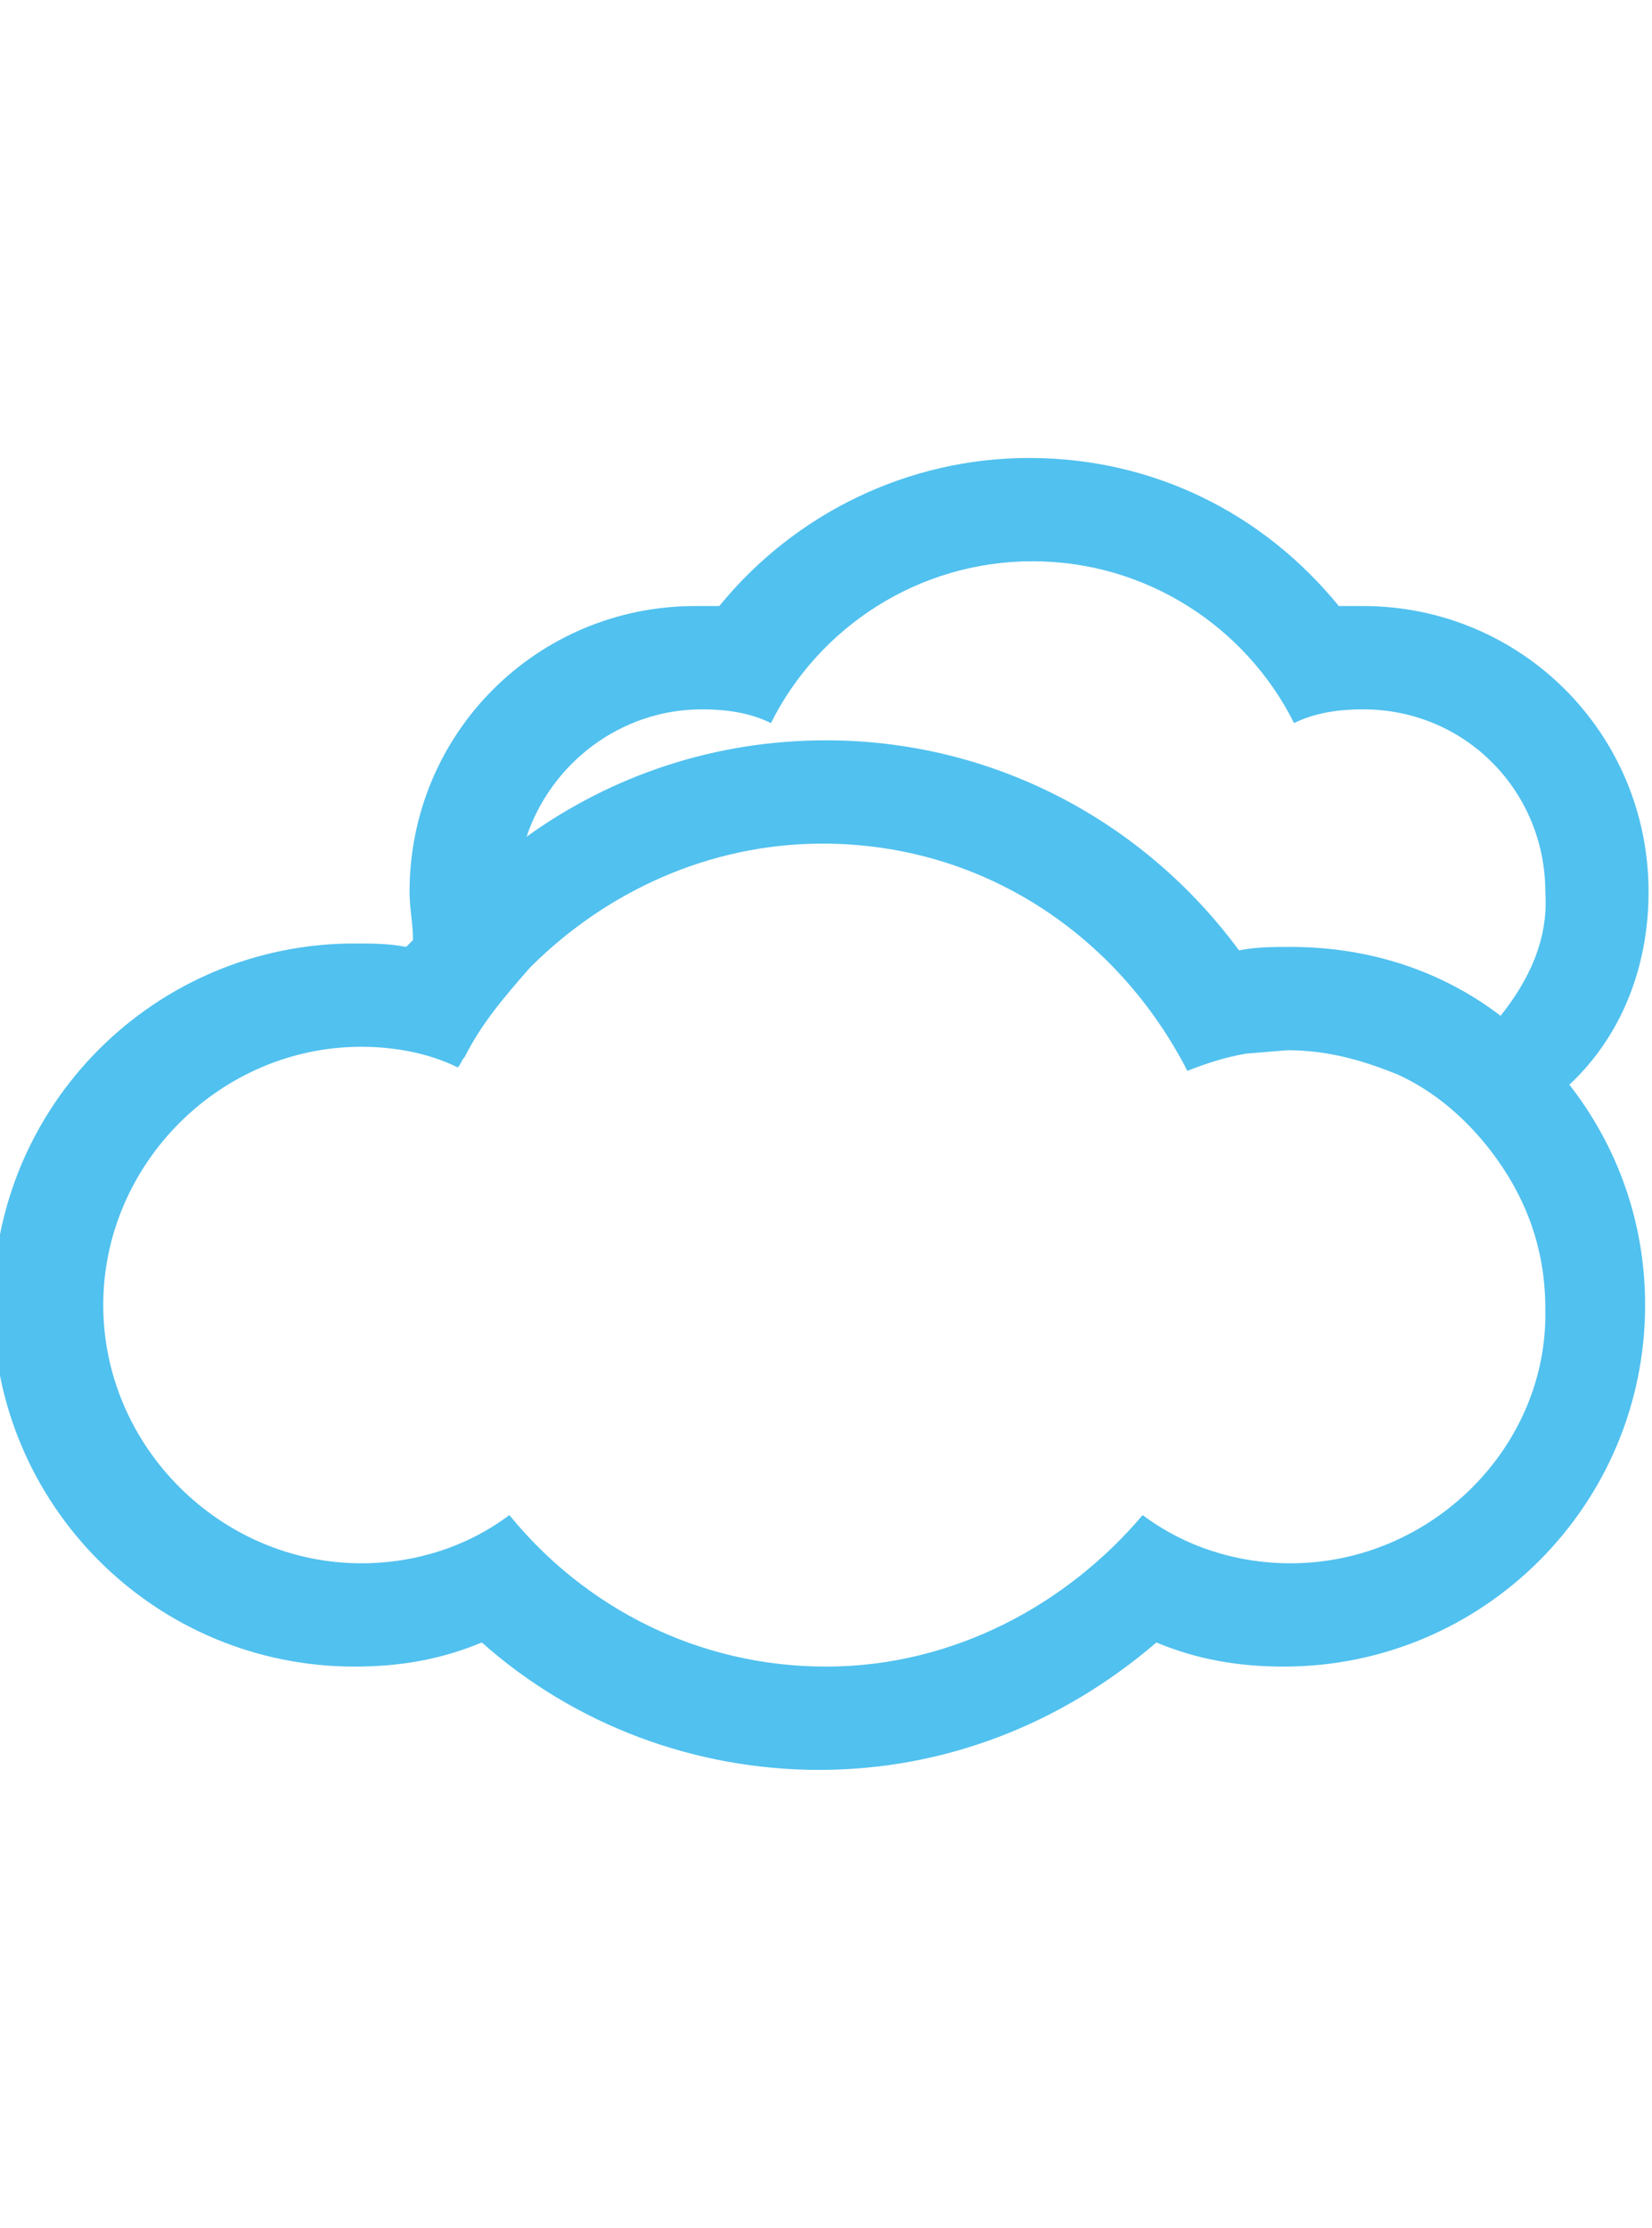 <?xml version="1.0" encoding="utf-8"?>
<!-- Generator: Adobe Illustrator 25.0.1, SVG Export Plug-In . SVG Version: 6.00 Build 0)  -->
<svg version="1.1" id="Layer_1" xmlns="http://www.w3.org/2000/svg" xmlns:xlink="http://www.w3.org/1999/xlink" x="0px" y="0px"
	 viewBox="0 0 48 64.7" style="enable-background:new 0 0 48 64.7;" xml:space="preserve">
<style type="text/css">
	.st0{fill:#51C1EF;}
</style>
<path class="st0" d="M47.9,25.9c0-4.6-3.7-8.3-8.3-8.3c-0.2,0-0.4,0-0.7,0c-2.2-2.7-5.4-4.3-9-4.3c-3.5,0-6.8,1.6-9,4.3
	c-0.2,0-0.4,0-0.7,0c-4.6,0-8.3,3.7-8.3,8.3c0,0.5,0.1,0.9,0.1,1.4c-0.1,0.1-0.1,0.1-0.2,0.2c-0.5-0.1-1-0.1-1.5-0.1
	c-5.8,0-10.5,4.7-10.5,10.5s4.7,10.5,10.5,10.5c1.3,0,2.5-0.2,3.7-0.7c2.7,2.4,6.2,3.7,9.8,3.7s7-1.3,9.8-3.7
	c1.2,0.5,2.4,0.7,3.7,0.7c5.8,0,10.5-4.7,10.5-10.5c0-2.4-0.8-4.6-2.2-6.4C47.1,30.1,47.9,28.1,47.9,25.9z M37.5,45.4
	c-1.6,0-3.1-0.5-4.3-1.4c-2.2,2.6-5.5,4.4-9.2,4.4s-7-1.7-9.2-4.4c-1.2,0.9-2.7,1.4-4.3,1.4C6.4,45.4,3,42,3,37.9s3.4-7.5,7.5-7.5
	c1,0,2,0.2,2.8,0.6c0.1-0.1,0.1-0.2,0.2-0.3c0.5-1,1.2-1.8,1.9-2.6c2.2-2.2,5.2-3.6,8.5-3.6c4.7,0,8.6,2.7,10.6,6.6
	c0.5-0.2,1.1-0.4,1.7-0.5l1.2-0.1c1.2,0,2.2,0.3,3.2,0.7c1.1,0.5,2,1.3,2.7,2.2c1,1.3,1.6,2.8,1.6,4.6C45,42,41.6,45.4,37.5,45.4z
	 M43.6,29.5c-1.7-1.3-3.8-2-6.1-2c-0.5,0-1,0-1.5,0.1c-2.8-3.8-7.2-6.1-12-6.1c-3.2,0-6.2,1-8.7,2.8c0.7-2.1,2.7-3.7,5.1-3.7
	c0.7,0,1.4,0.1,2,0.4c1.4-2.8,4.3-4.7,7.6-4.7s6.2,1.9,7.6,4.7c0.6-0.3,1.3-0.4,2-0.4c3,0,5.3,2.4,5.3,5.3
	C45,27.3,44.4,28.5,43.6,29.5z"/>
</svg>